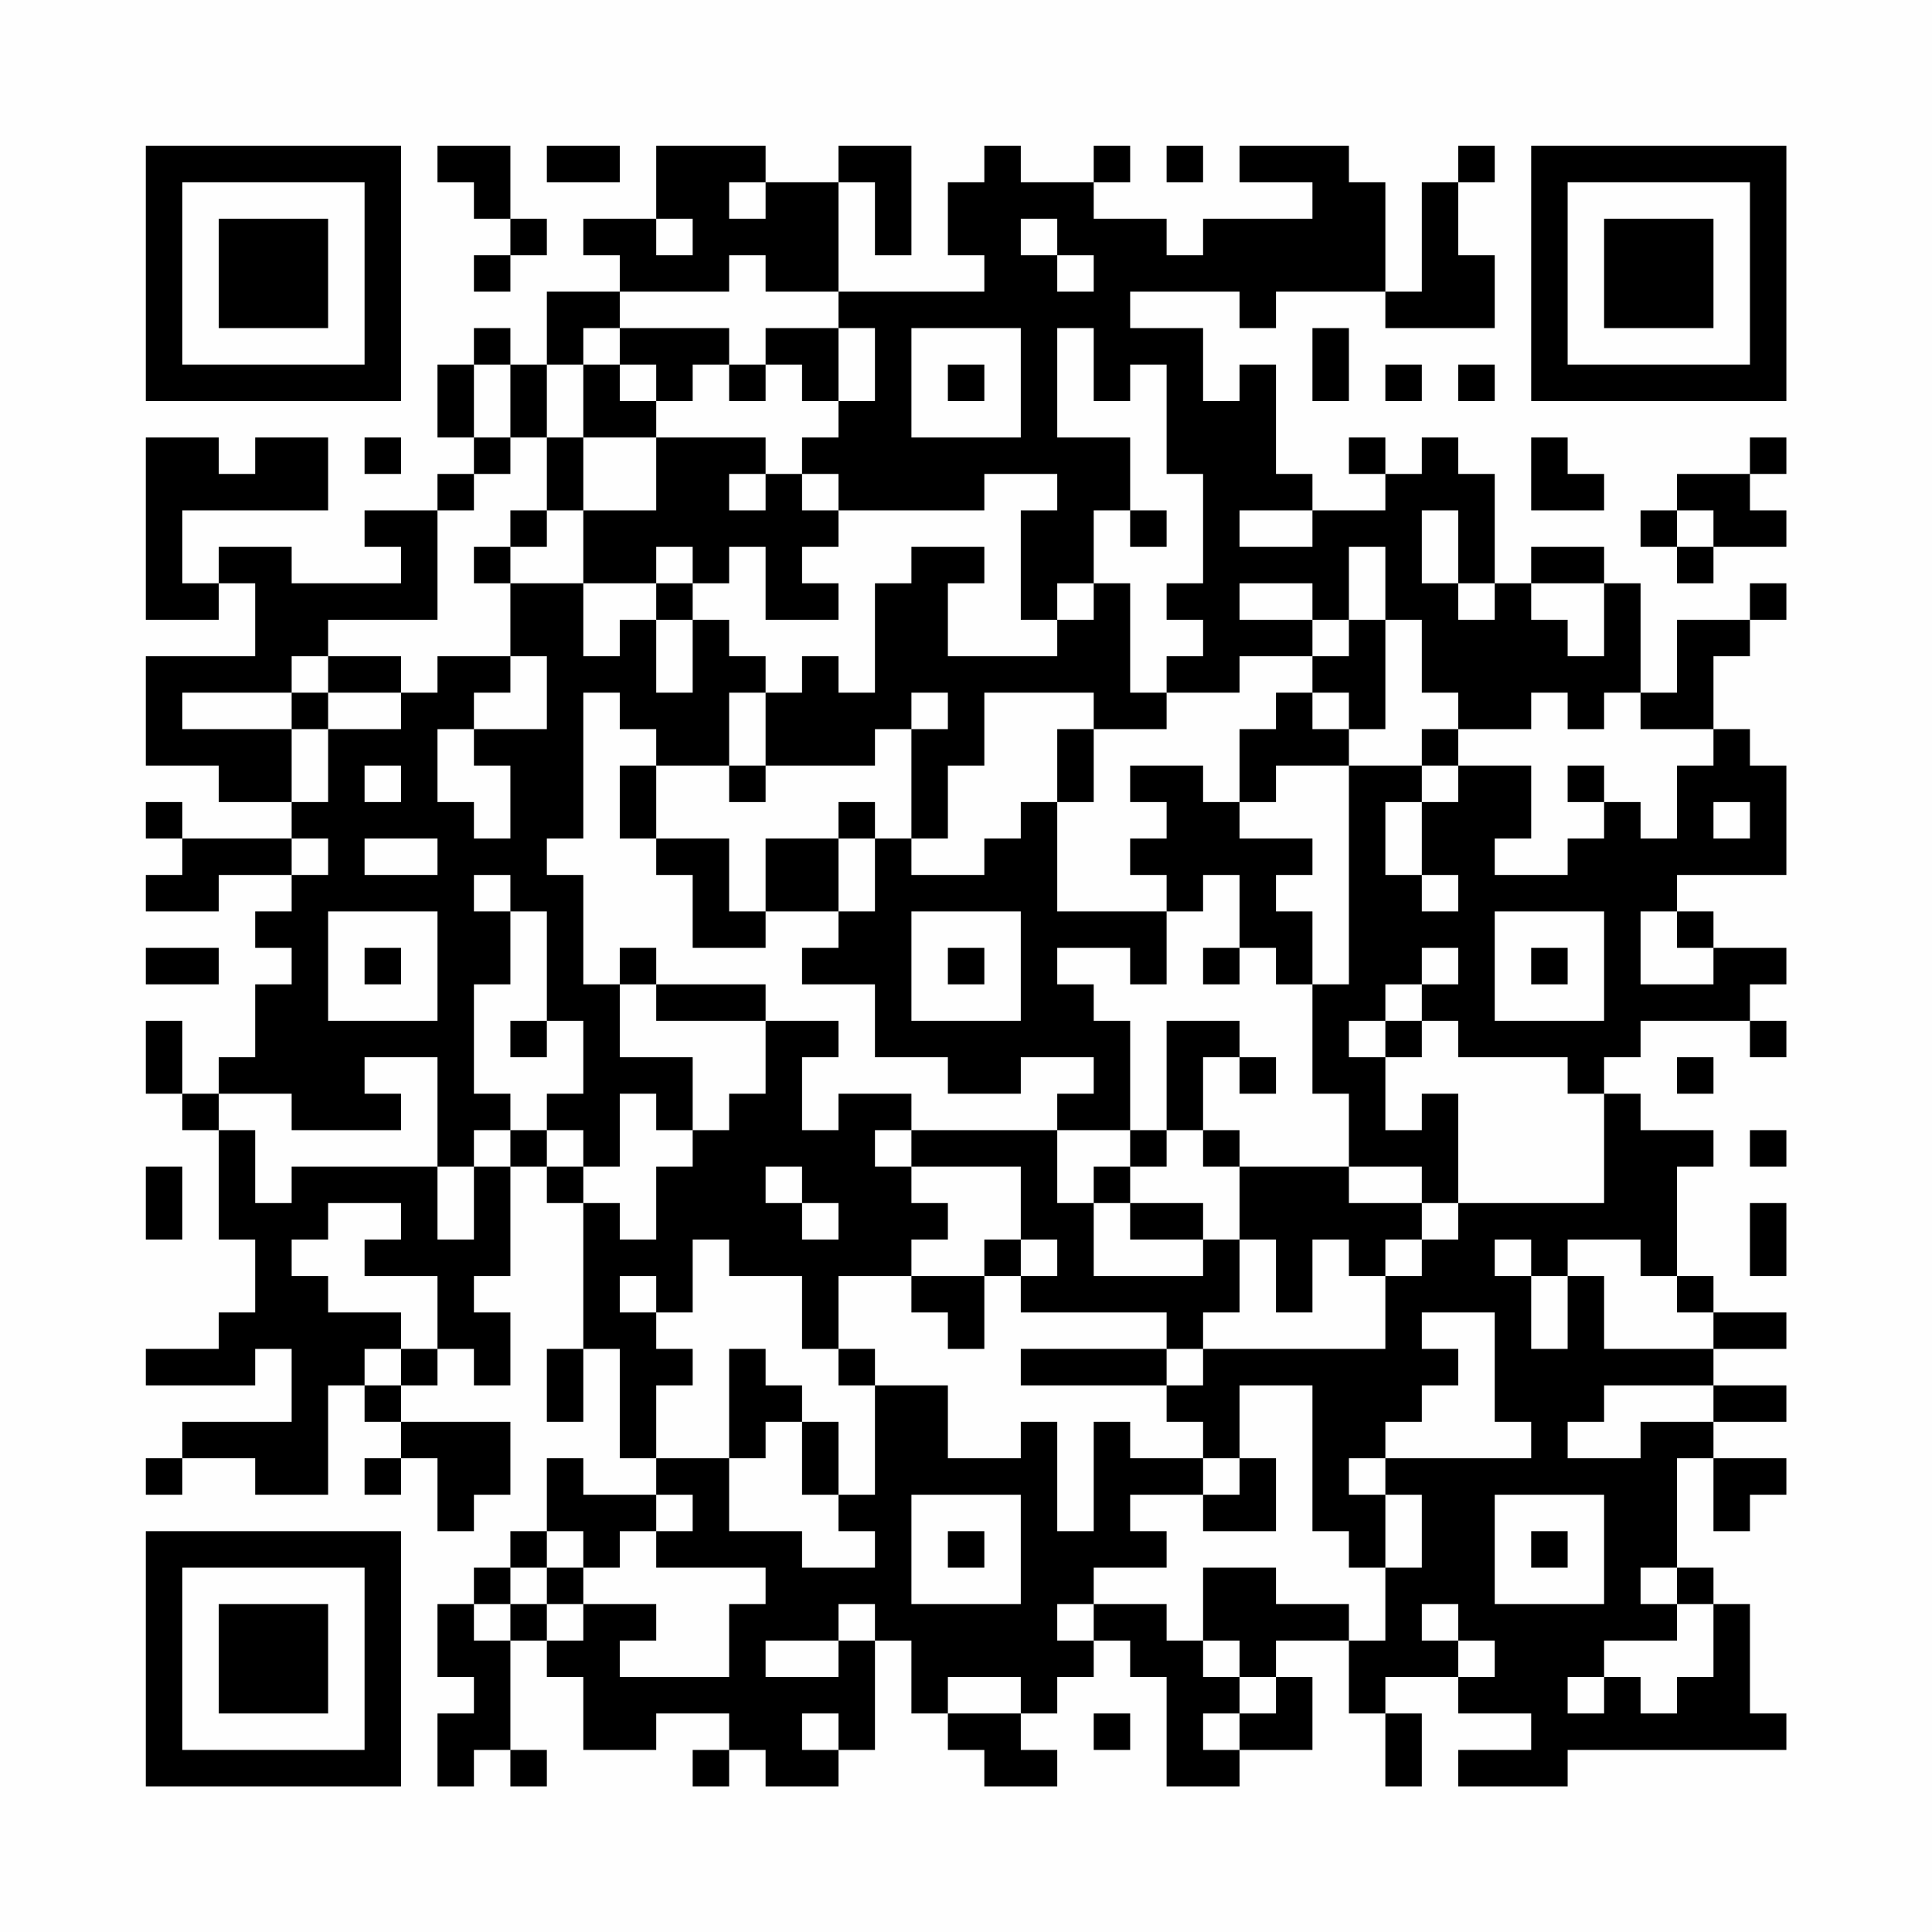 <?xml version="1.0" encoding="UTF-8"?>
<svg xmlns="http://www.w3.org/2000/svg" version="1.1" width="200" height="200" viewBox="0 0 200 200"><rect x="0" y="0" width="200" height="200" fill="#fefefe"/><g transform="scale(3.774)"><g transform="translate(4,4)"><path fill-rule="evenodd" d="M8 0L8 1L9 1L9 2L10 2L10 3L9 3L9 4L10 4L10 3L11 3L11 2L10 2L10 0ZM11 0L11 1L13 1L13 0ZM14 0L14 2L12 2L12 3L13 3L13 4L11 4L11 6L10 6L10 5L9 5L9 6L8 6L8 8L9 8L9 9L8 9L8 10L6 10L6 11L7 11L7 12L4 12L4 11L2 11L2 12L1 12L1 10L5 10L5 8L3 8L3 9L2 9L2 8L0 8L0 13L2 13L2 12L3 12L3 14L0 14L0 17L2 17L2 18L4 18L4 19L1 19L1 18L0 18L0 19L1 19L1 20L0 20L0 21L2 21L2 20L4 20L4 21L3 21L3 22L4 22L4 23L3 23L3 25L2 25L2 26L1 26L1 24L0 24L0 26L1 26L1 27L2 27L2 30L3 30L3 32L2 32L2 33L0 33L0 34L3 34L3 33L4 33L4 35L1 35L1 36L0 36L0 37L1 37L1 36L3 36L3 37L5 37L5 34L6 34L6 35L7 35L7 36L6 36L6 37L7 37L7 36L8 36L8 38L9 38L9 37L10 37L10 35L7 35L7 34L8 34L8 33L9 33L9 34L10 34L10 32L9 32L9 31L10 31L10 28L11 28L11 29L12 29L12 33L11 33L11 35L12 35L12 33L13 33L13 36L14 36L14 37L12 37L12 36L11 36L11 38L10 38L10 39L9 39L9 40L8 40L8 42L9 42L9 43L8 43L8 45L9 45L9 44L10 44L10 45L11 45L11 44L10 44L10 41L11 41L11 42L12 42L12 44L14 44L14 43L16 43L16 44L15 44L15 45L16 45L16 44L17 44L17 45L19 45L19 44L20 44L20 41L21 41L21 43L22 43L22 44L23 44L23 45L25 45L25 44L24 44L24 43L25 43L25 42L26 42L26 41L27 41L27 42L28 42L28 45L30 45L30 44L32 44L32 42L31 42L31 41L33 41L33 43L34 43L34 45L35 45L35 43L34 43L34 42L36 42L36 43L38 43L38 44L36 44L36 45L39 45L39 44L45 44L45 43L44 43L44 40L43 40L43 39L42 39L42 36L43 36L43 38L44 38L44 37L45 37L45 36L43 36L43 35L45 35L45 34L43 34L43 33L45 33L45 32L43 32L43 31L42 31L42 28L43 28L43 27L41 27L41 26L40 26L40 25L41 25L41 24L44 24L44 25L45 25L45 24L44 24L44 23L45 23L45 22L43 22L43 21L42 21L42 20L45 20L45 17L44 17L44 16L43 16L43 14L44 14L44 13L45 13L45 12L44 12L44 13L42 13L42 15L41 15L41 12L40 12L40 11L38 11L38 12L37 12L37 9L36 9L36 8L35 8L35 9L34 9L34 8L33 8L33 9L34 9L34 10L32 10L32 9L31 9L31 6L30 6L30 7L29 7L29 5L27 5L27 4L30 4L30 5L31 5L31 4L34 4L34 5L37 5L37 3L36 3L36 1L37 1L37 0L36 0L36 1L35 1L35 4L34 4L34 1L33 1L33 0L30 0L30 1L32 1L32 2L29 2L29 3L28 3L28 2L26 2L26 1L27 1L27 0L26 0L26 1L24 1L24 0L23 0L23 1L22 1L22 3L23 3L23 4L19 4L19 1L20 1L20 3L21 3L21 0L19 0L19 1L17 1L17 0ZM28 0L28 1L29 1L29 0ZM16 1L16 2L17 2L17 1ZM14 2L14 3L15 3L15 2ZM24 2L24 3L25 3L25 4L26 4L26 3L25 3L25 2ZM16 3L16 4L13 4L13 5L12 5L12 6L11 6L11 8L10 8L10 6L9 6L9 8L10 8L10 9L9 9L9 10L8 10L8 13L5 13L5 14L4 14L4 15L1 15L1 16L4 16L4 18L5 18L5 16L7 16L7 15L8 15L8 14L10 14L10 15L9 15L9 16L8 16L8 18L9 18L9 19L10 19L10 17L9 17L9 16L11 16L11 14L10 14L10 12L12 12L12 14L13 14L13 13L14 13L14 15L15 15L15 13L16 13L16 14L17 14L17 15L16 15L16 17L14 17L14 16L13 16L13 15L12 15L12 19L11 19L11 20L12 20L12 23L13 23L13 25L15 25L15 27L14 27L14 26L13 26L13 28L12 28L12 27L11 27L11 26L12 26L12 24L11 24L11 21L10 21L10 20L9 20L9 21L10 21L10 23L9 23L9 26L10 26L10 27L9 27L9 28L8 28L8 25L6 25L6 26L7 26L7 27L4 27L4 26L2 26L2 27L3 27L3 29L4 29L4 28L8 28L8 30L9 30L9 28L10 28L10 27L11 27L11 28L12 28L12 29L13 29L13 30L14 30L14 28L15 28L15 27L16 27L16 26L17 26L17 24L19 24L19 25L18 25L18 27L19 27L19 26L21 26L21 27L20 27L20 28L21 28L21 29L22 29L22 30L21 30L21 31L19 31L19 33L18 33L18 31L16 31L16 30L15 30L15 32L14 32L14 31L13 31L13 32L14 32L14 33L15 33L15 34L14 34L14 36L16 36L16 38L18 38L18 39L20 39L20 38L19 38L19 37L20 37L20 34L22 34L22 36L24 36L24 35L25 35L25 38L26 38L26 35L27 35L27 36L29 36L29 37L27 37L27 38L28 38L28 39L26 39L26 40L25 40L25 41L26 41L26 40L28 40L28 41L29 41L29 42L30 42L30 43L29 43L29 44L30 44L30 43L31 43L31 42L30 42L30 41L29 41L29 39L31 39L31 40L33 40L33 41L34 41L34 39L35 39L35 37L34 37L34 36L38 36L38 35L37 35L37 32L35 32L35 33L36 33L36 34L35 34L35 35L34 35L34 36L33 36L33 37L34 37L34 39L33 39L33 38L32 38L32 34L30 34L30 36L29 36L29 35L28 35L28 34L29 34L29 33L34 33L34 31L35 31L35 30L36 30L36 29L40 29L40 26L39 26L39 25L36 25L36 24L35 24L35 23L36 23L36 22L35 22L35 23L34 23L34 24L33 24L33 25L34 25L34 27L35 27L35 26L36 26L36 29L35 29L35 28L33 28L33 26L32 26L32 23L33 23L33 17L35 17L35 18L34 18L34 20L35 20L35 21L36 21L36 20L35 20L35 18L36 18L36 17L38 17L38 19L37 19L37 20L39 20L39 19L40 19L40 18L41 18L41 19L42 19L42 17L43 17L43 16L41 16L41 15L40 15L40 16L39 16L39 15L38 15L38 16L36 16L36 15L35 15L35 13L34 13L34 11L33 11L33 13L32 13L32 12L30 12L30 13L32 13L32 14L30 14L30 15L28 15L28 14L29 14L29 13L28 13L28 12L29 12L29 9L28 9L28 6L27 6L27 7L26 7L26 5L25 5L25 8L27 8L27 10L26 10L26 12L25 12L25 13L24 13L24 10L25 10L25 9L23 9L23 10L19 10L19 9L18 9L18 8L19 8L19 7L20 7L20 5L19 5L19 4L17 4L17 3ZM13 5L13 6L12 6L12 8L11 8L11 10L10 10L10 11L9 11L9 12L10 12L10 11L11 11L11 10L12 10L12 12L14 12L14 13L15 13L15 12L16 12L16 11L17 11L17 13L19 13L19 12L18 12L18 11L19 11L19 10L18 10L18 9L17 9L17 8L14 8L14 7L15 7L15 6L16 6L16 7L17 7L17 6L18 6L18 7L19 7L19 5L17 5L17 6L16 6L16 5ZM21 5L21 8L24 8L24 5ZM32 5L32 7L33 7L33 5ZM13 6L13 7L14 7L14 6ZM22 6L22 7L23 7L23 6ZM34 6L34 7L35 7L35 6ZM36 6L36 7L37 7L37 6ZM6 8L6 9L7 9L7 8ZM12 8L12 10L14 10L14 8ZM38 8L38 10L40 10L40 9L39 9L39 8ZM44 8L44 9L42 9L42 10L41 10L41 11L42 11L42 12L43 12L43 11L45 11L45 10L44 10L44 9L45 9L45 8ZM16 9L16 10L17 10L17 9ZM27 10L27 11L28 11L28 10ZM30 10L30 11L32 11L32 10ZM35 10L35 12L36 12L36 13L37 13L37 12L36 12L36 10ZM42 10L42 11L43 11L43 10ZM14 11L14 12L15 12L15 11ZM21 11L21 12L20 12L20 15L19 15L19 14L18 14L18 15L17 15L17 17L16 17L16 18L17 18L17 17L20 17L20 16L21 16L21 19L20 19L20 18L19 18L19 19L17 19L17 21L16 21L16 19L14 19L14 17L13 17L13 19L14 19L14 20L15 20L15 22L17 22L17 21L19 21L19 22L18 22L18 23L20 23L20 25L22 25L22 26L24 26L24 25L26 25L26 26L25 26L25 27L21 27L21 28L24 28L24 30L23 30L23 31L21 31L21 32L22 32L22 33L23 33L23 31L24 31L24 32L28 32L28 33L24 33L24 34L28 34L28 33L29 33L29 32L30 32L30 30L31 30L31 32L32 32L32 30L33 30L33 31L34 31L34 30L35 30L35 29L33 29L33 28L30 28L30 27L29 27L29 25L30 25L30 26L31 26L31 25L30 25L30 24L28 24L28 27L27 27L27 24L26 24L26 23L25 23L25 22L27 22L27 23L28 23L28 21L29 21L29 20L30 20L30 22L29 22L29 23L30 23L30 22L31 22L31 23L32 23L32 21L31 21L31 20L32 20L32 19L30 19L30 18L31 18L31 17L33 17L33 16L34 16L34 13L33 13L33 14L32 14L32 15L31 15L31 16L30 16L30 18L29 18L29 17L27 17L27 18L28 18L28 19L27 19L27 20L28 20L28 21L25 21L25 18L26 18L26 16L28 16L28 15L27 15L27 12L26 12L26 13L25 13L25 14L22 14L22 12L23 12L23 11ZM38 12L38 13L39 13L39 14L40 14L40 12ZM5 14L5 15L4 15L4 16L5 16L5 15L7 15L7 14ZM21 15L21 16L22 16L22 15ZM23 15L23 17L22 17L22 19L21 19L21 20L23 20L23 19L24 19L24 18L25 18L25 16L26 16L26 15ZM32 15L32 16L33 16L33 15ZM35 16L35 17L36 17L36 16ZM6 17L6 18L7 18L7 17ZM39 17L39 18L40 18L40 17ZM43 18L43 19L44 19L44 18ZM4 19L4 20L5 20L5 19ZM6 19L6 20L8 20L8 19ZM19 19L19 21L20 21L20 19ZM5 21L5 24L8 24L8 21ZM21 21L21 24L24 24L24 21ZM37 21L37 24L40 24L40 21ZM41 21L41 23L43 23L43 22L42 22L42 21ZM0 22L0 23L2 23L2 22ZM6 22L6 23L7 23L7 22ZM13 22L13 23L14 23L14 24L17 24L17 23L14 23L14 22ZM22 22L22 23L23 23L23 22ZM38 22L38 23L39 23L39 22ZM10 24L10 25L11 25L11 24ZM34 24L34 25L35 25L35 24ZM42 25L42 26L43 26L43 25ZM25 27L25 29L26 29L26 31L29 31L29 30L30 30L30 28L29 28L29 27L28 27L28 28L27 28L27 27ZM44 27L44 28L45 28L45 27ZM0 28L0 30L1 30L1 28ZM17 28L17 29L18 29L18 30L19 30L19 29L18 29L18 28ZM26 28L26 29L27 29L27 30L29 30L29 29L27 29L27 28ZM5 29L5 30L4 30L4 31L5 31L5 32L7 32L7 33L6 33L6 34L7 34L7 33L8 33L8 31L6 31L6 30L7 30L7 29ZM44 29L44 31L45 31L45 29ZM24 30L24 31L25 31L25 30ZM37 30L37 31L38 31L38 33L39 33L39 31L40 31L40 33L43 33L43 32L42 32L42 31L41 31L41 30L39 30L39 31L38 31L38 30ZM16 33L16 36L17 36L17 35L18 35L18 37L19 37L19 35L18 35L18 34L17 34L17 33ZM19 33L19 34L20 34L20 33ZM40 34L40 35L39 35L39 36L41 36L41 35L43 35L43 34ZM30 36L30 37L29 37L29 38L31 38L31 36ZM14 37L14 38L13 38L13 39L12 39L12 38L11 38L11 39L10 39L10 40L9 40L9 41L10 41L10 40L11 40L11 41L12 41L12 40L14 40L14 41L13 41L13 42L16 42L16 40L17 40L17 39L14 39L14 38L15 38L15 37ZM21 37L21 40L24 40L24 37ZM37 37L37 40L40 40L40 37ZM22 38L22 39L23 39L23 38ZM38 38L38 39L39 39L39 38ZM11 39L11 40L12 40L12 39ZM41 39L41 40L42 40L42 41L40 41L40 42L39 42L39 43L40 43L40 42L41 42L41 43L42 43L42 42L43 42L43 40L42 40L42 39ZM19 40L19 41L17 41L17 42L19 42L19 41L20 41L20 40ZM35 40L35 41L36 41L36 42L37 42L37 41L36 41L36 40ZM22 42L22 43L24 43L24 42ZM18 43L18 44L19 44L19 43ZM26 43L26 44L27 44L27 43ZM0 0L0 7L7 7L7 0ZM1 1L1 6L6 6L6 1ZM2 2L2 5L5 5L5 2ZM38 0L38 7L45 7L45 0ZM39 1L39 6L44 6L44 1ZM40 2L40 5L43 5L43 2ZM0 38L0 45L7 45L7 38ZM1 39L1 44L6 44L6 39ZM2 40L2 43L5 43L5 40Z" fill="#000000"/></g></g></svg>
